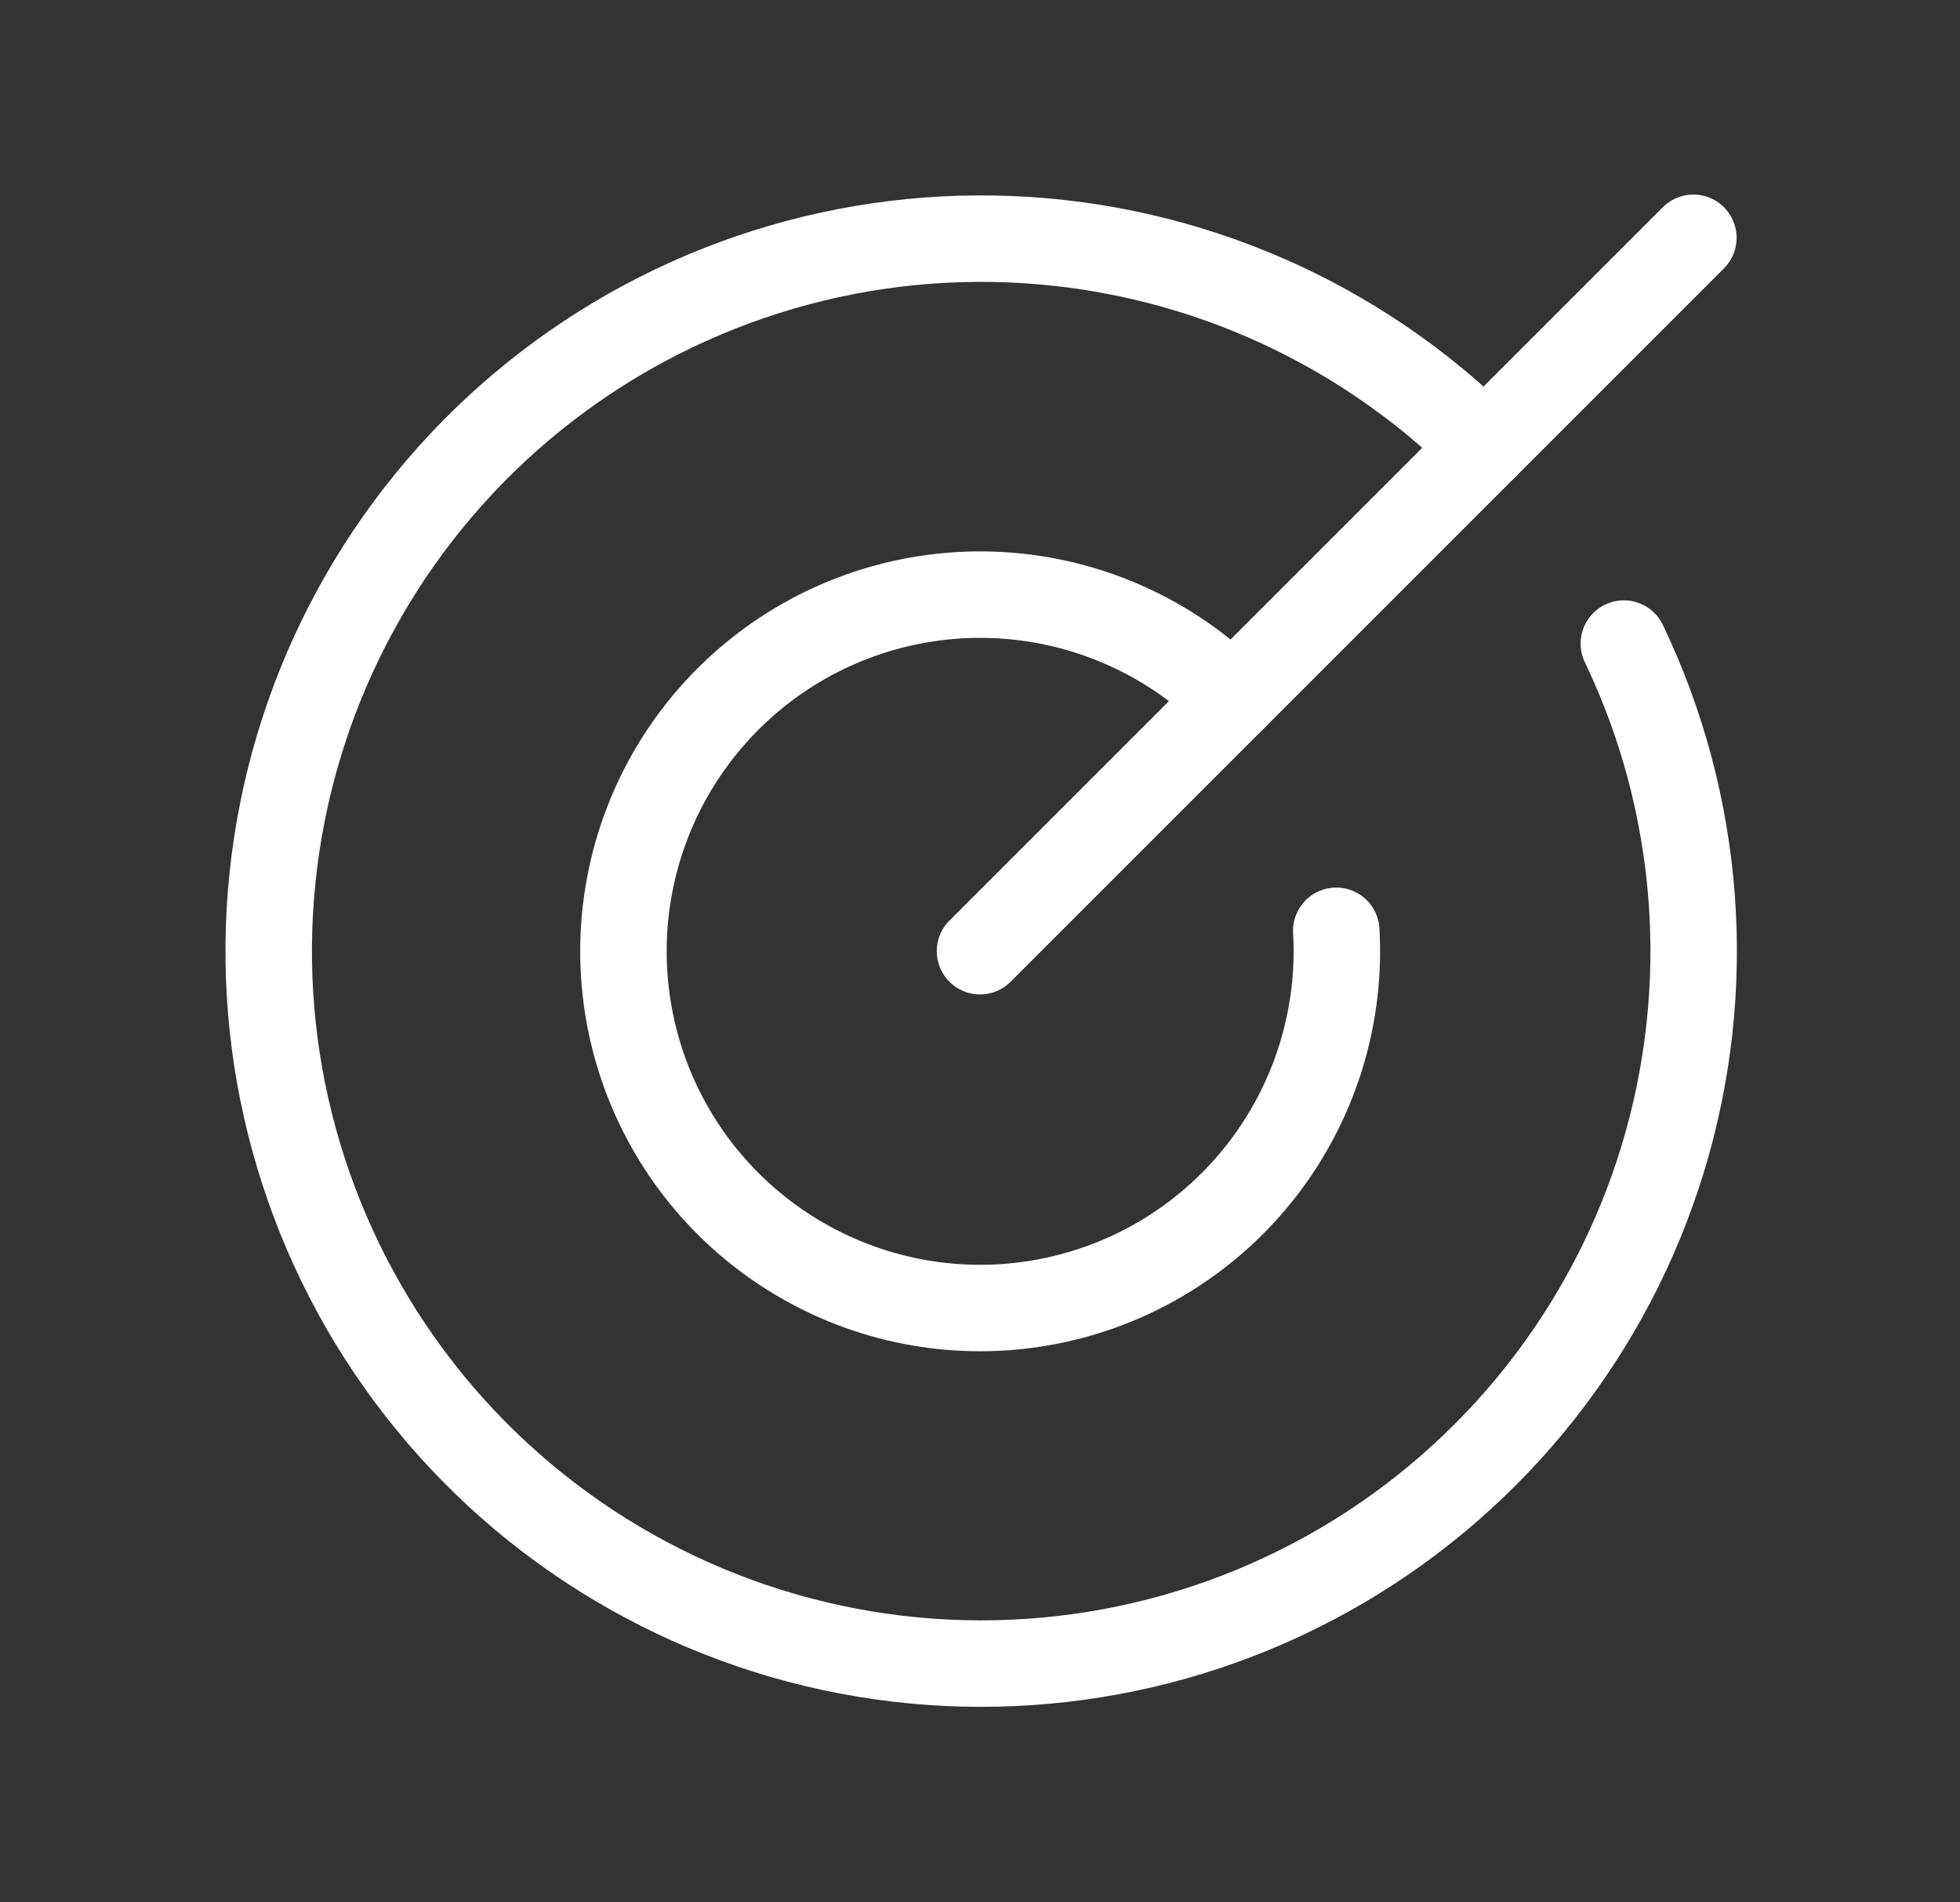 <svg width="34" height="33" viewBox="0 0 34 33" fill="none" xmlns="http://www.w3.org/2000/svg">
<rect x="0" y="0" width="34" height="33" fill="#333333" stroke="none"/>
<g clip-path="url(#clip0_4048_1685)">
<path d="M17 16.5L29.375 4.125" stroke="white" stroke-width="1.5" stroke-linecap="round" stroke-linejoin="round"/>
<path d="M25.75 7.749C23.558 5.563 20.625 4.278 17.532 4.15C14.438 4.022 11.409 5.06 9.044 7.058C6.679 9.056 5.15 11.869 4.76 14.941C4.369 18.012 5.146 21.118 6.936 23.645C8.726 26.171 11.399 27.933 14.426 28.583C17.454 29.233 20.614 28.723 23.284 27.154C25.953 25.585 27.936 23.072 28.841 20.111C29.745 17.15 29.506 13.957 28.169 11.164" stroke="white" stroke-width="1.5" stroke-linecap="round" stroke-linejoin="round"/>
<path d="M21.375 12.125C20.351 11.102 19.002 10.471 17.561 10.34C16.12 10.21 14.679 10.588 13.489 11.409C12.298 12.231 11.432 13.444 11.043 14.837C10.654 16.23 10.765 17.716 11.357 19.036C11.949 20.355 12.985 21.426 14.285 22.061C15.585 22.697 17.066 22.857 18.471 22.513C19.876 22.17 21.117 21.345 21.977 20.182C22.837 19.018 23.263 17.591 23.18 16.146" stroke="white" stroke-width="1.5" stroke-linecap="round" stroke-linejoin="round"/>
</g>
<defs>
<clipPath id="clip0_4048_1685">
<rect width="33" height="33" fill="white" transform="translate(0.5 -0)"/>
</clipPath>
</defs>
</svg>
